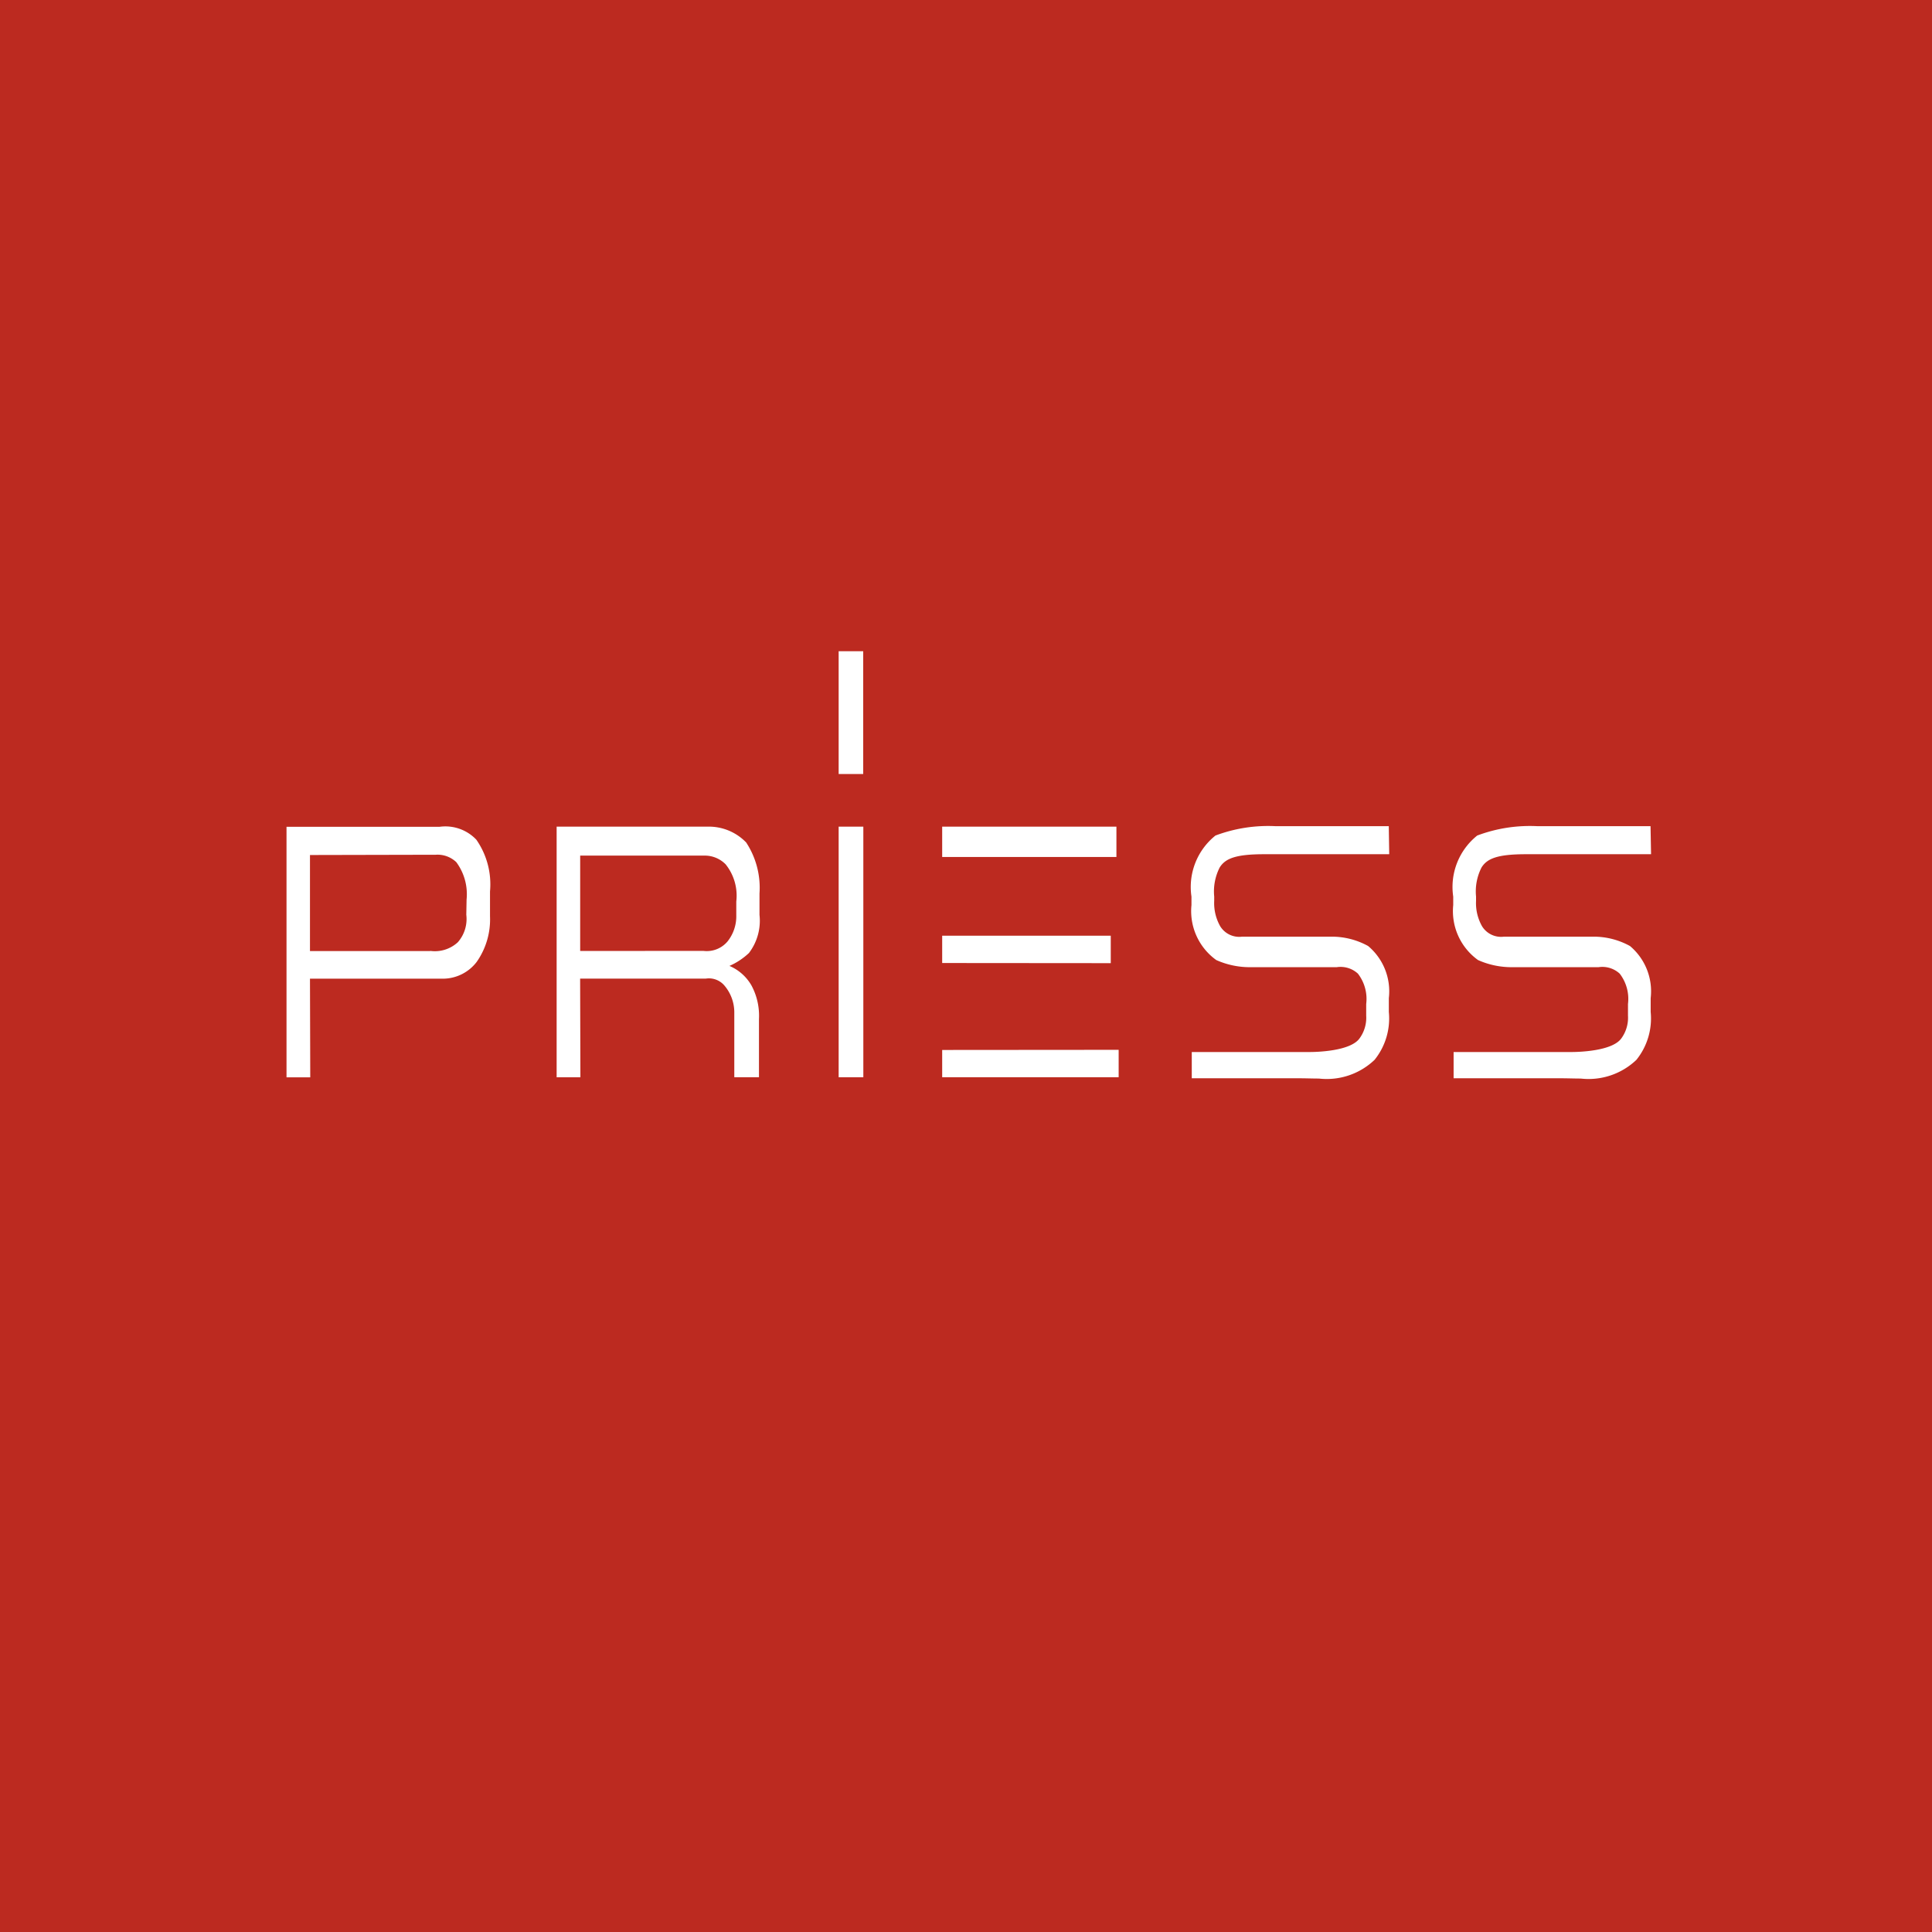 <?xml version="1.0" encoding="UTF-8"?>
<svg xmlns="http://www.w3.org/2000/svg" id="priess-svg" width="70" height="70" viewBox="0 0 70 70">
  <rect id="Rectangle_6099" data-name="Rectangle 6099" width="70" height="70" fill="#bc2a20"></rect>
  <path id="Path_1376" data-name="Path 1376" d="M29.094,65.022v.9a2.681,2.681,0,0,1-.483,1.654,1.545,1.545,0,0,1-1.18.607h-4.86l.01,3.575h-.86V62.68h5.549a1.547,1.547,0,0,1,1.329.468A2.829,2.829,0,0,1,29.094,65.022Zm-2.165,2.155a1.226,1.226,0,0,0,1-.315,1.276,1.276,0,0,0,.306-.994l.01-.55a1.951,1.951,0,0,0-.373-1.357.986.986,0,0,0-.746-.268l-4.555.01v3.479h4.359Z" transform="translate(-11.34 -32.724)" fill="#fff"></path>
  <path id="Path_1377" data-name="Path 1377" d="M49.259,68.424a2.319,2.319,0,0,1,.272,1.219V71.75h-.894V69.385a1.5,1.5,0,0,0-.373-.975.736.736,0,0,0-.66-.234H43.051l.01,3.575H42.2V62.67h5.467a1.88,1.88,0,0,1,1.4.573,2.991,2.991,0,0,1,.483,1.85v.774a1.927,1.927,0,0,1-.382,1.381,2.489,2.489,0,0,1-.707.468A1.673,1.673,0,0,1,49.259,68.424Zm-1.74-1.252a.986.986,0,0,0,.87-.339,1.463,1.463,0,0,0,.32-.951v-.5a1.812,1.812,0,0,0-.387-1.348,1.06,1.06,0,0,0-.769-.315h-4.5v3.455Z" transform="translate(-22.032 -32.719)" fill="#fff"></path>
  <path id="Path_1378" data-name="Path 1378" d="M64.474,62.67v9.08H63.58V62.67Z" transform="translate(-33.194 -32.719)" fill="#fff"></path>
  <path id="Path_1379" data-name="Path 1379" d="M97.494,63.653H92.968c-1.032,0-1.41.153-1.615.478a1.908,1.908,0,0,0-.2,1.056v.153a1.7,1.7,0,0,0,.22.927.811.811,0,0,0,.793.373h3.264a2.727,2.727,0,0,1,1.3.339,2.141,2.141,0,0,1,.75,1.888v.5a2.392,2.392,0,0,1-.516,1.735,2.508,2.508,0,0,1-2.017.679c-.234,0-.473-.01-.7-.01H90.34v-.951H94.6c.287,0,1.462-.033,1.807-.478a1.269,1.269,0,0,0,.253-.841v-.421a1.5,1.5,0,0,0-.3-1.1.929.929,0,0,0-.769-.234H92.481a2.982,2.982,0,0,1-1.252-.258,2.182,2.182,0,0,1-.9-1.993v-.306a2.386,2.386,0,0,1,.87-2.213,5.424,5.424,0,0,1,2.179-.339h4.1Z" transform="translate(-47.16 -32.703)" fill="#fff"></path>
  <path id="Path_1380" data-name="Path 1380" d="M117.344,63.653h-4.526c-1.032,0-1.41.153-1.615.478a1.908,1.908,0,0,0-.2,1.056v.153a1.7,1.7,0,0,0,.22.927.811.811,0,0,0,.793.373h3.264a2.727,2.727,0,0,1,1.3.339,2.141,2.141,0,0,1,.75,1.888v.5a2.392,2.392,0,0,1-.516,1.735,2.508,2.508,0,0,1-2.017.679c-.234,0-.473-.01-.7-.01H110.19v-.951h4.258c.287,0,1.462-.033,1.807-.478a1.269,1.269,0,0,0,.253-.841v-.421a1.5,1.5,0,0,0-.3-1.1.929.929,0,0,0-.769-.234h-3.111a2.982,2.982,0,0,1-1.252-.258,2.182,2.182,0,0,1-.9-1.993v-.306a2.386,2.386,0,0,1,.87-2.213,5.424,5.424,0,0,1,2.179-.339h4.1Z" transform="translate(-57.523 -32.703)" fill="#fff"></path>
  <rect id="Rectangle_6100" data-name="Rectangle 6100" width="0.889" height="4.449" transform="translate(30.386 23.595)" fill="#fff"></rect>
  <g id="Group_312" data-name="Group 312" transform="translate(34.137 29.951)">
    <rect id="Rectangle_6101" data-name="Rectangle 6101" width="6.313" height="1.099" fill="#fff"></rect>
    <path id="Path_1381" data-name="Path 1381" d="M77.538,71.934V70.94H71.43v.989Z" transform="translate(-71.43 -66.988)" fill="#fff"></path>
    <path id="Path_1382" data-name="Path 1382" d="M71.43,79.595v.989h6.394V79.59Z" transform="translate(-71.43 -71.504)" fill="#fff"></path>
  </g>
</svg>
